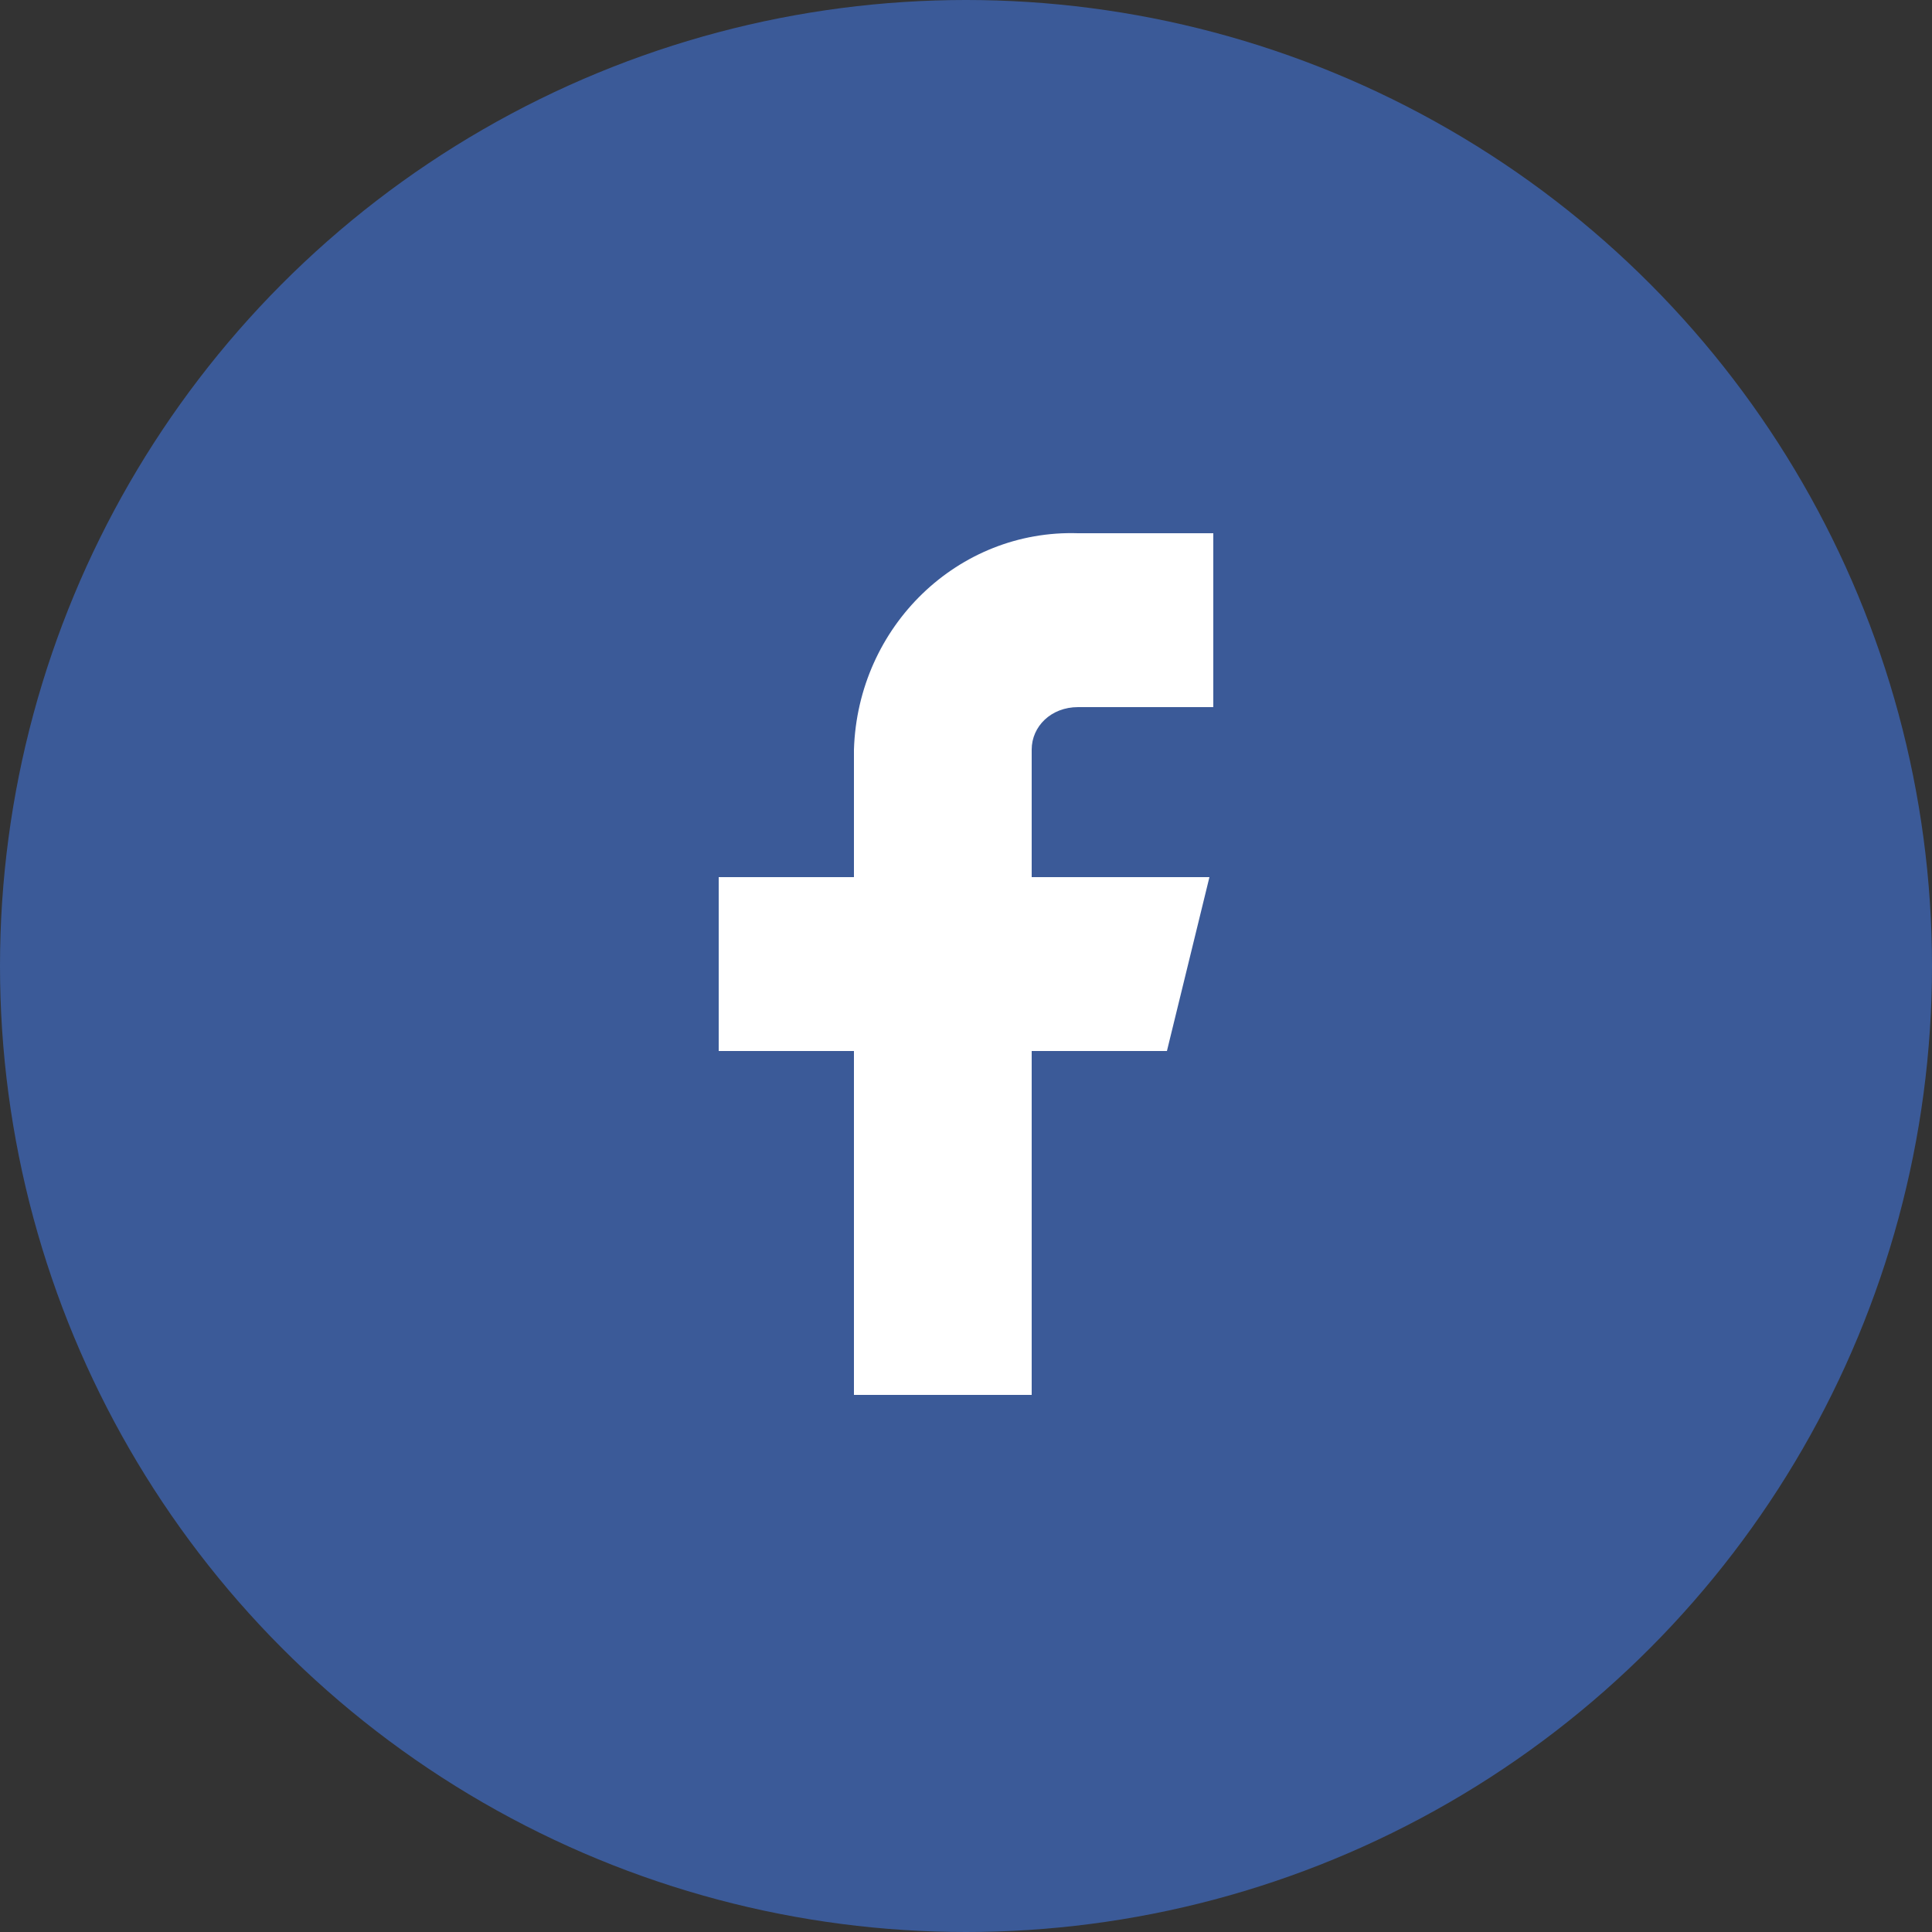 <?xml version="1.0" encoding="utf-8"?>
<!-- Generator: Adobe Illustrator 22.1.0, SVG Export Plug-In . SVG Version: 6.00 Build 0)  -->
<svg version="1.1" id="Lager_1" xmlns="http://www.w3.org/2000/svg" xmlns:xlink="http://www.w3.org/1999/xlink" x="0px" y="0px"
	 viewBox="0 0 50 50" style="enable-background:new 0 0 50 50;" xml:space="preserve">
<rect x="0" y="0" width="50" height="50" fill="#333333" stroke="none"/>
<style type="text/css">
	.st0{fill:#3B5A98;}
	.st1{fill:#FFFFFF;}
</style>
<title>Resurs 2</title>
<g id="Lager_2_1_">
	<g id="Lager_1-2">
		<circle class="st0" cx="25" cy="25" r="25"/>
		<path class="st1" d="M27.9,18.3h3.5v-4.5h-3.5c-3.1-0.1-5.7,2.4-5.8,5.6v3.3h-3.5v4.5h3.5v8.9h4.6v-8.9h3.5l1.1-4.5h-4.6v-3.3
			C26.7,18.8,27.2,18.3,27.9,18.3C27.9,18.3,27.9,18.3,27.9,18.3z"/>
	</g>
</g>
</svg>
